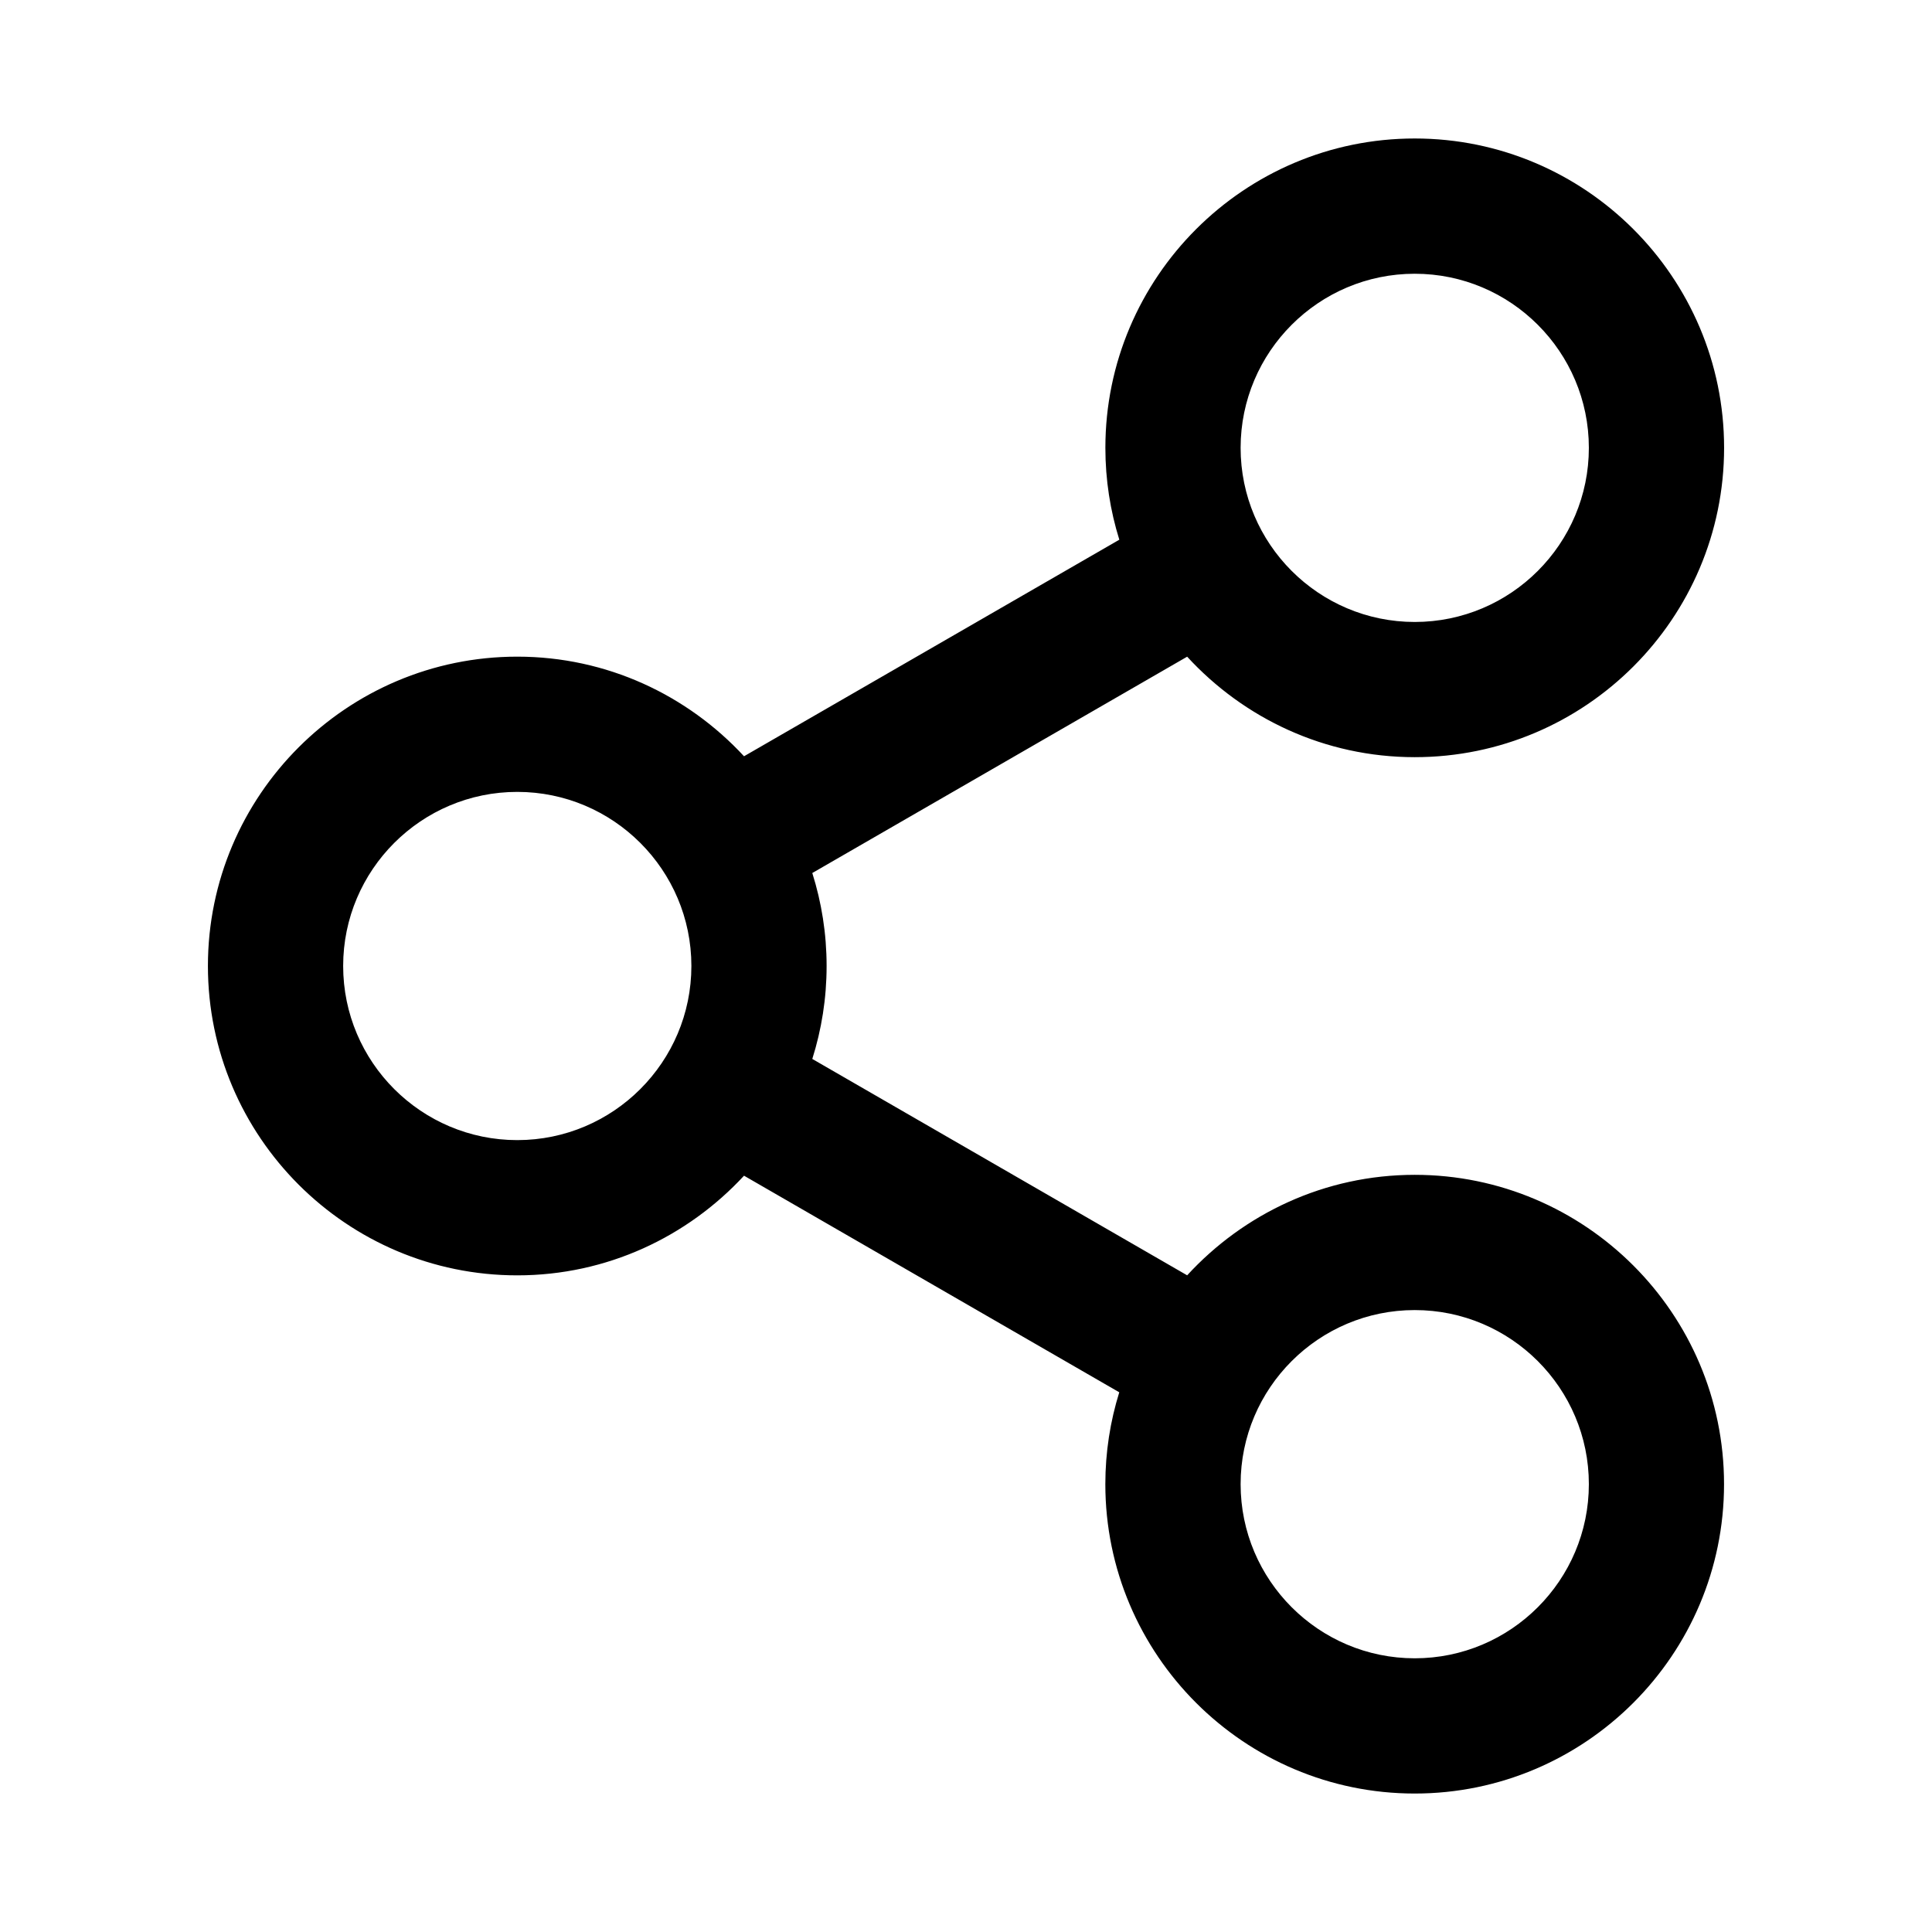<?xml version="1.0" ?><!DOCTYPE svg  PUBLIC '-//W3C//DTD SVG 1.1//EN'  'http://www.w3.org/Graphics/SVG/1.1/DTD/svg11.dtd'><svg enable-background="new 0 0 100 100" height="100px" id="Your_Icon" version="1.1" viewBox="0 0 100 100" width="100px" xml:space="preserve" xmlns="http://www.w3.org/2000/svg" xmlns:xlink="http://www.w3.org/1999/xlink"><path d="M73.227,39.191c8.83,0,16.012-7.182,16.012-16.012c0-8.828-7.184-16.011-16.012-16.011c-8.83,0-16.013,7.183-16.013,16.011  c0,1.655,0.252,3.254,0.722,4.756L38.511,39.144c-2.927-3.162-7.098-5.156-11.737-5.156c-8.829,0-16.012,7.183-16.012,16.011  c0,8.83,7.183,16.013,16.012,16.013c4.639,0,8.81-1.996,11.737-5.158l19.422,11.211c-0.468,1.504-0.721,3.1-0.721,4.754  c0,8.83,7.184,16.014,16.014,16.014c8.828,0,16.01-7.184,16.01-16.014c0-8.828-7.182-16.01-16.01-16.01  c-4.662,0-8.851,2.014-11.779,5.201L42.044,54.811c0.48-1.52,0.741-3.135,0.741-4.812c0-1.676-0.261-3.292-0.741-4.812L61.447,33.99  C64.377,37.179,68.566,39.191,73.227,39.191z M73.227,67.809c4.969,0,9.012,4.041,9.012,9.01c0,4.971-4.043,9.014-9.012,9.014  c-4.97,0-9.013-4.043-9.013-9.014C64.213,71.85,68.257,67.809,73.227,67.809z M26.774,59.012c-4.969,0-9.012-4.043-9.012-9.013  c0-4.969,4.043-9.011,9.012-9.011c4.969,0,9.012,4.042,9.012,9.011C35.786,54.969,31.743,59.012,26.774,59.012z M73.227,14.169  c4.969,0,9.012,4.042,9.012,9.012c0,4.969-4.043,9.012-9.012,9.012c-4.97,0-9.013-4.043-9.013-9.012  C64.214,18.211,68.257,14.169,73.227,14.169z"/></svg>